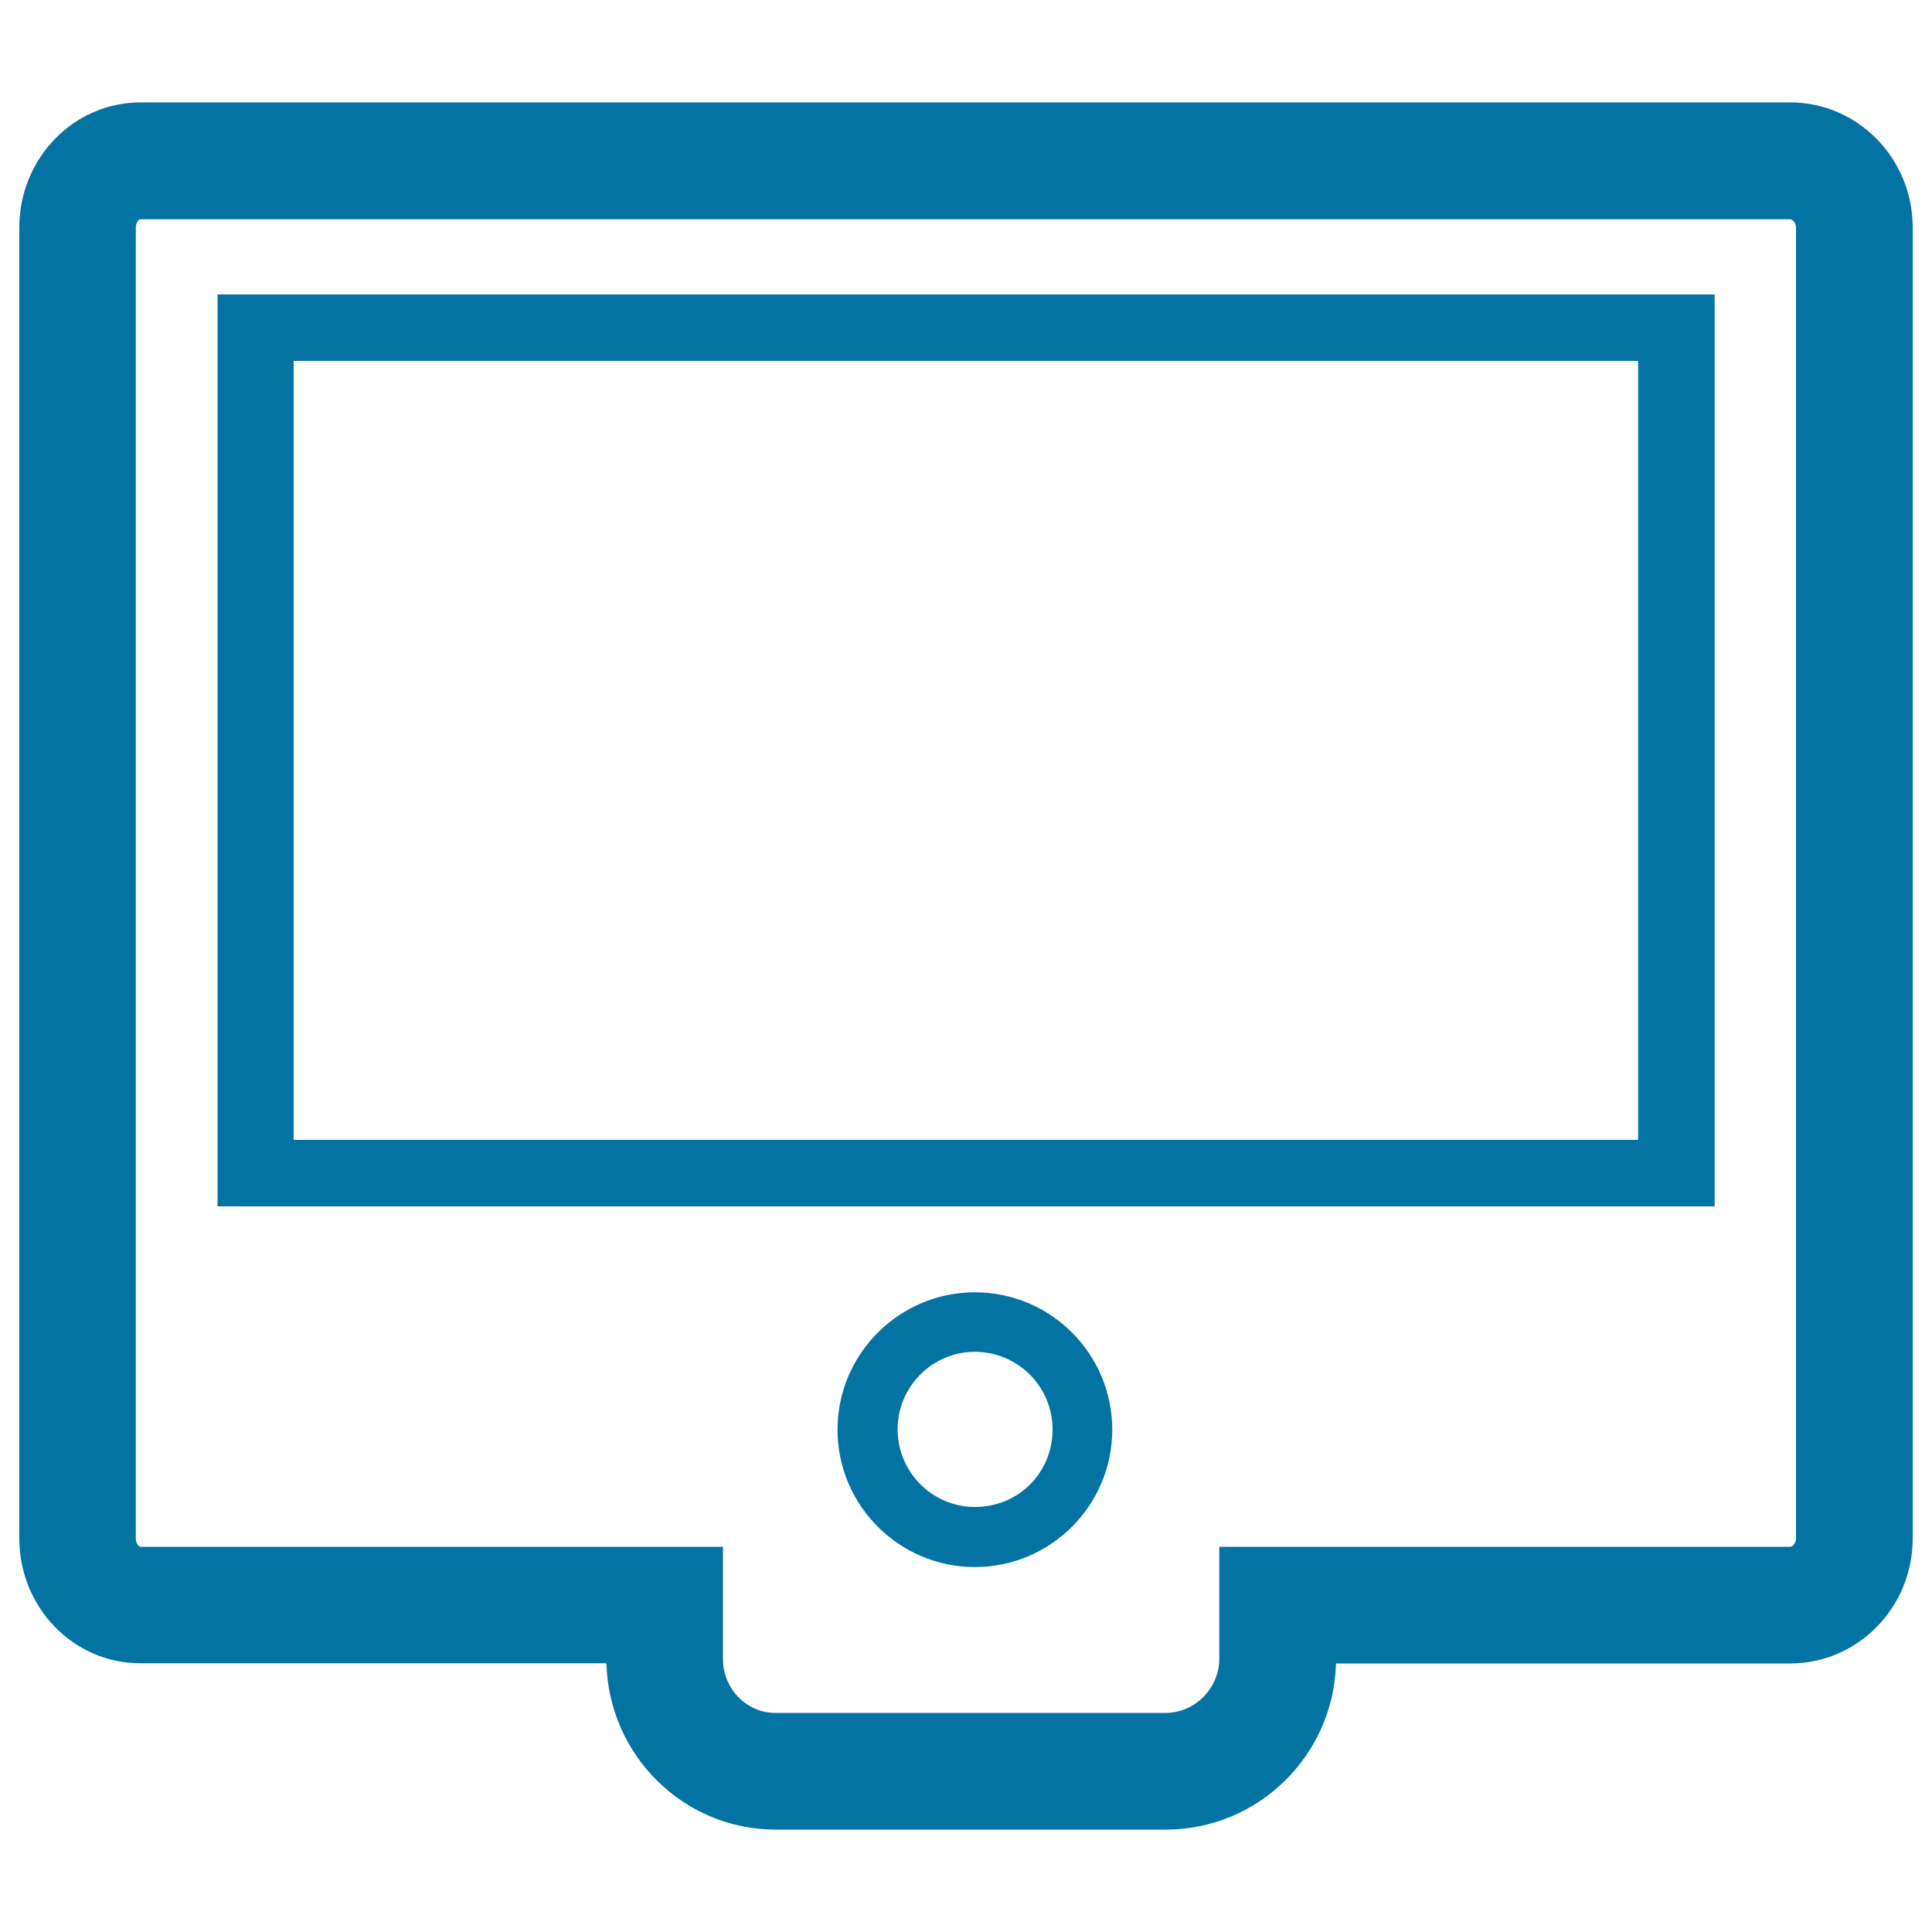 <svg xmlns="http://www.w3.org/2000/svg" viewBox="0 0 1000 1000" style="fill:#0273a2">
<title>Television Monitor SVG icon</title>
<g><g><path d="M926.6,53H72.7C38.1,53,10,82,10,117.7v678.7c0,35.6,28.1,64.6,62.7,64.5h241.2c1.2,47.7,40,86.1,87.5,86.1h202c47.8,0,86.9-38.4,88.1-86h235.1c35,0,63.4-29,63.4-64.6V117.7C990,82,961.6,53,926.6,53z M929.6,796.4c0,2.2-1.7,4.2-3,4.2H631.1v58.1c0,15.1-12.7,27.9-27.7,27.9h-202c-15,0-27.2-12.5-27.2-27.9v-58.1H72.7c-0.9,0-2.4-1.8-2.4-4.2V117.7c0-2.4,1.4-4.2,2.4-4.2h853.9c1.2,0,3,1.9,3,4.3L929.6,796.4L929.6,796.4z"/><path d="M504.6,668.9c-39.2,0-71.1,31.9-71.1,71.1s31.9,71.1,71.1,71.1c39.2,0,71.1-31.9,71.1-71.1S543.9,668.9,504.6,668.9z M504.6,780c-22.1,0-40-18.1-40-40.2c0-22.1,18-40.1,40-40.1c22.2,0,40.2,18,40.2,40.1C544.8,762.4,527.1,780,504.6,780z"/><path d="M112.6,624.4h774.9v-472H112.6V624.4z M152,186.8h695.9V590H152V186.8z"/></g></g>
</svg>
